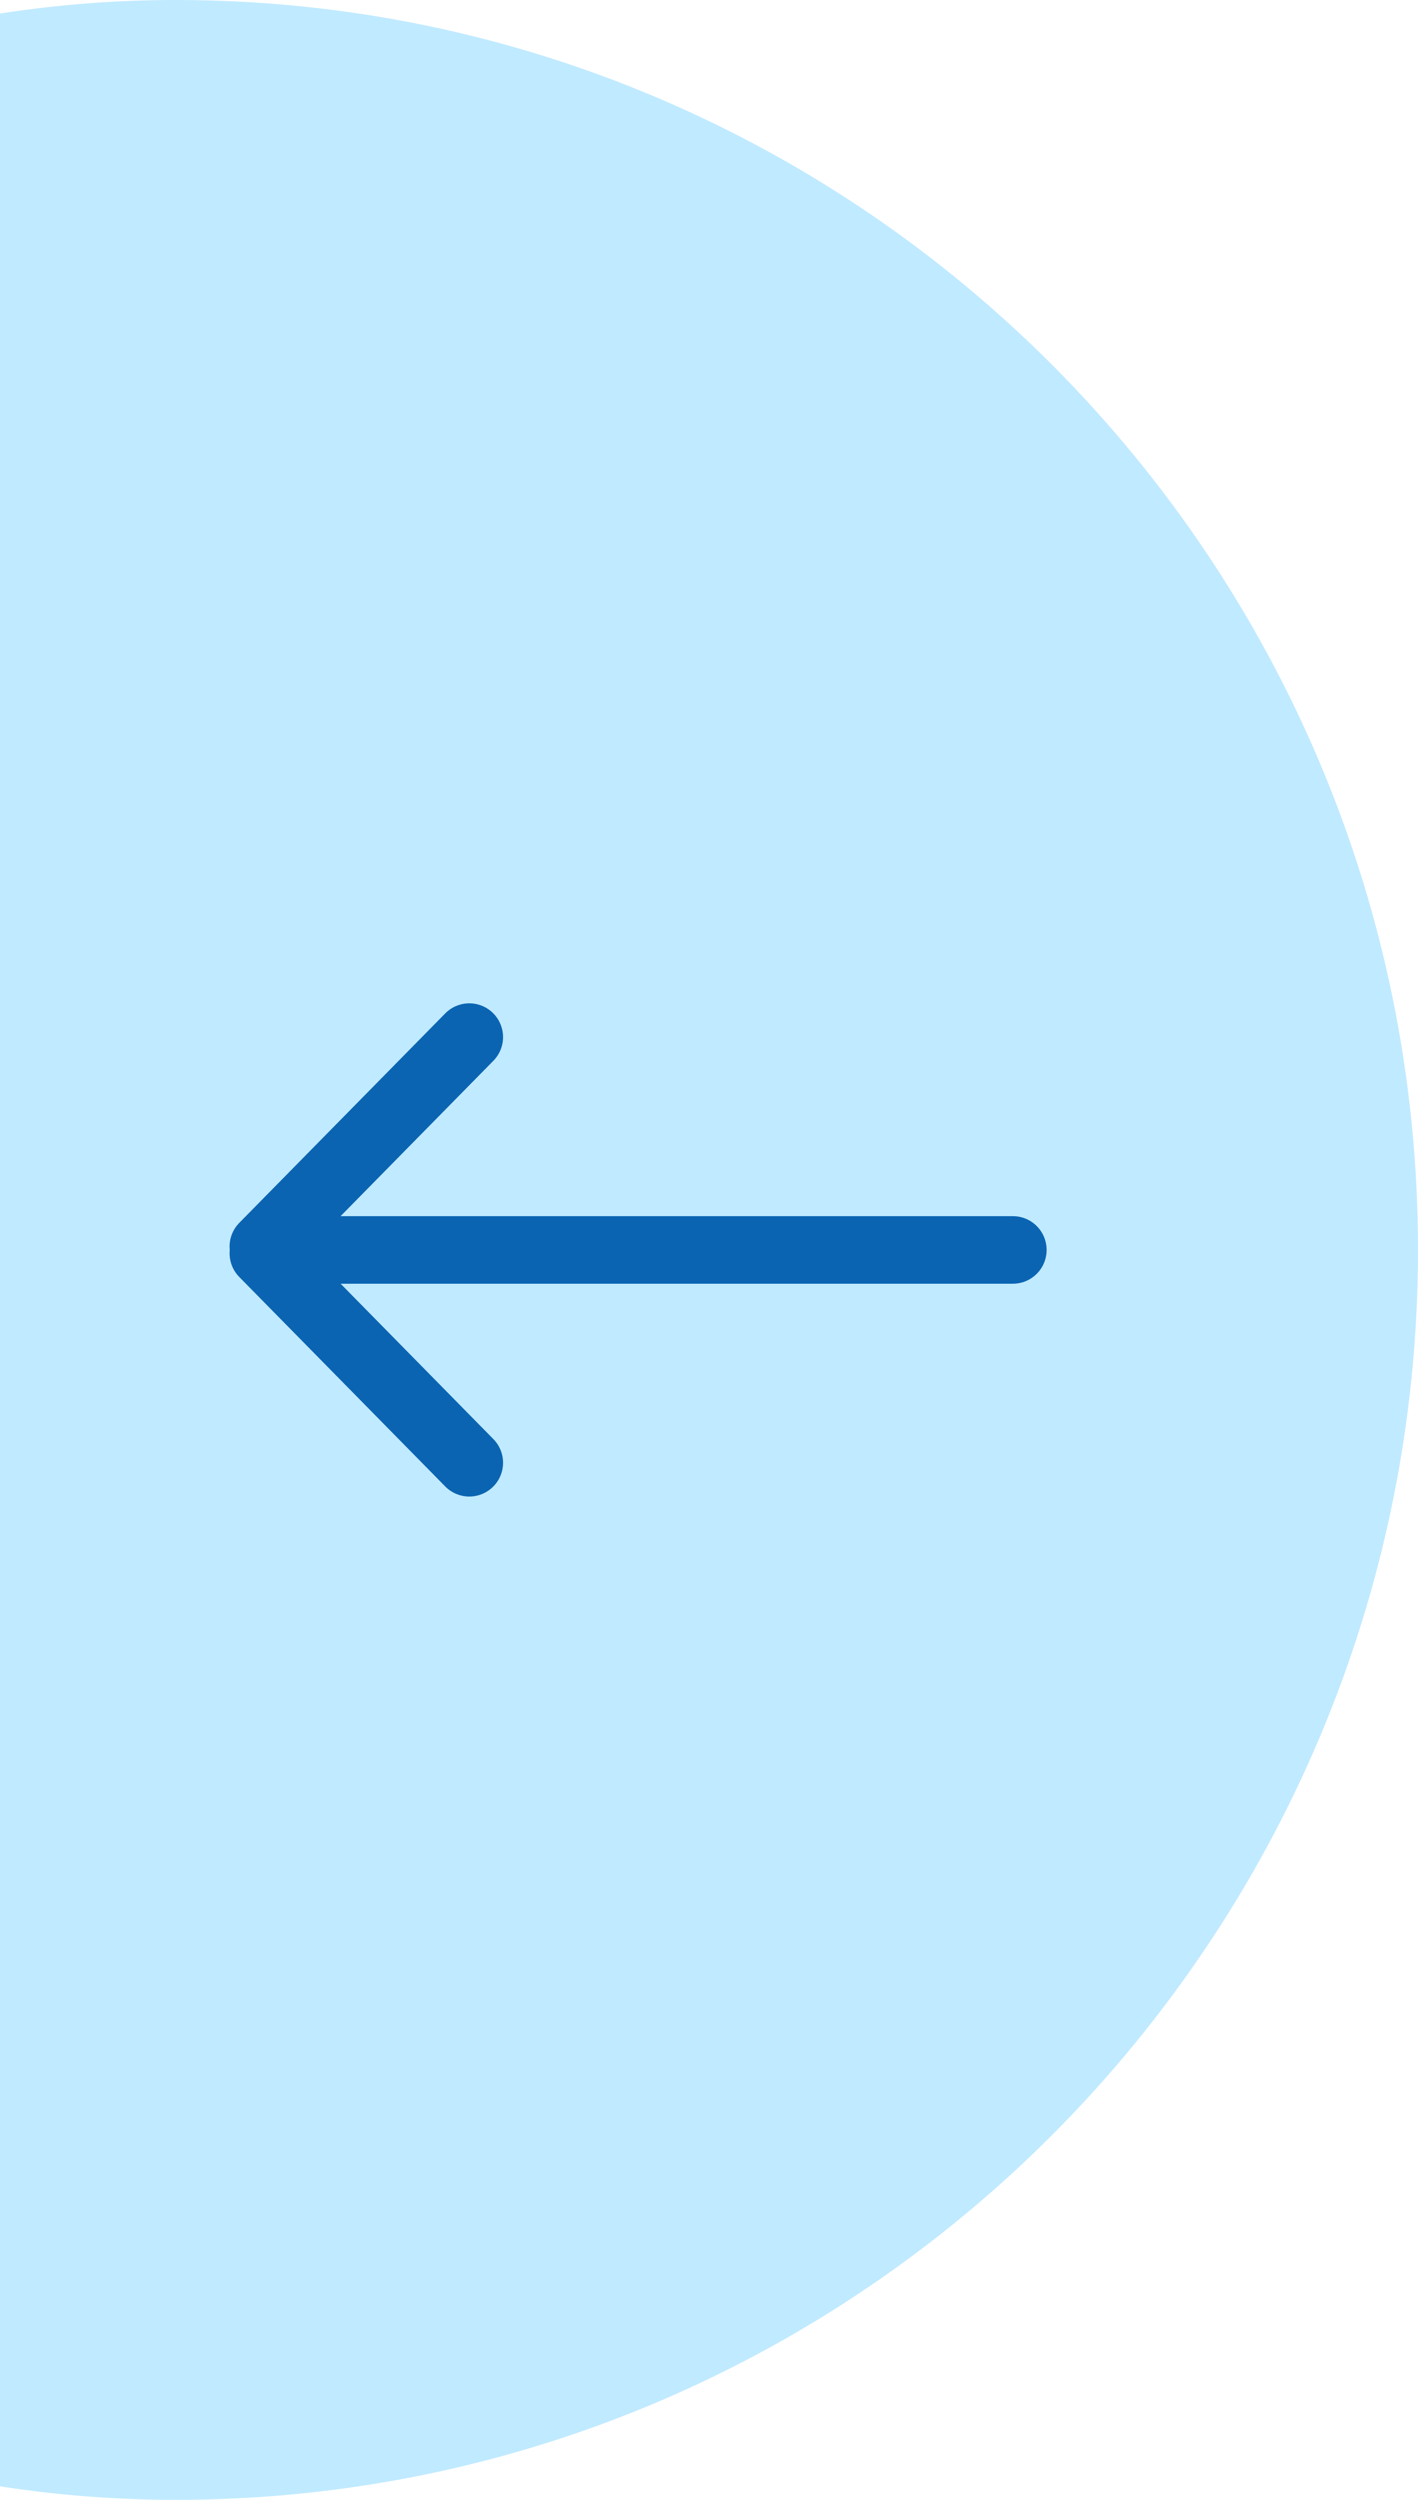 <?xml version="1.0" encoding="UTF-8"?> <svg xmlns="http://www.w3.org/2000/svg" version="1.2" viewBox="0 0 42 74" width="42" height="74"><title>Carousel Arrows-svg</title><style> .s0 { fill: #c0eaff } .s1 { fill: none;stroke: #0a64b2;stroke-linecap: round;stroke-width: 2 } </style><path fill-rule="evenodd" class="s0" d="m0 0.4q2.6-0.4 5.2-0.4c20.3 0 36.8 16.6 36.8 37 0 20.4-16.5 37-36.8 37q-2.6 0-5.2-0.4z"></path><path class="s1" d="m8 37h22"></path><path class="s1" d="m13.9 43.3l-6.1-6.2"></path><path class="s1" d="m7.8 36.9l6.1-6.2"></path></svg> 